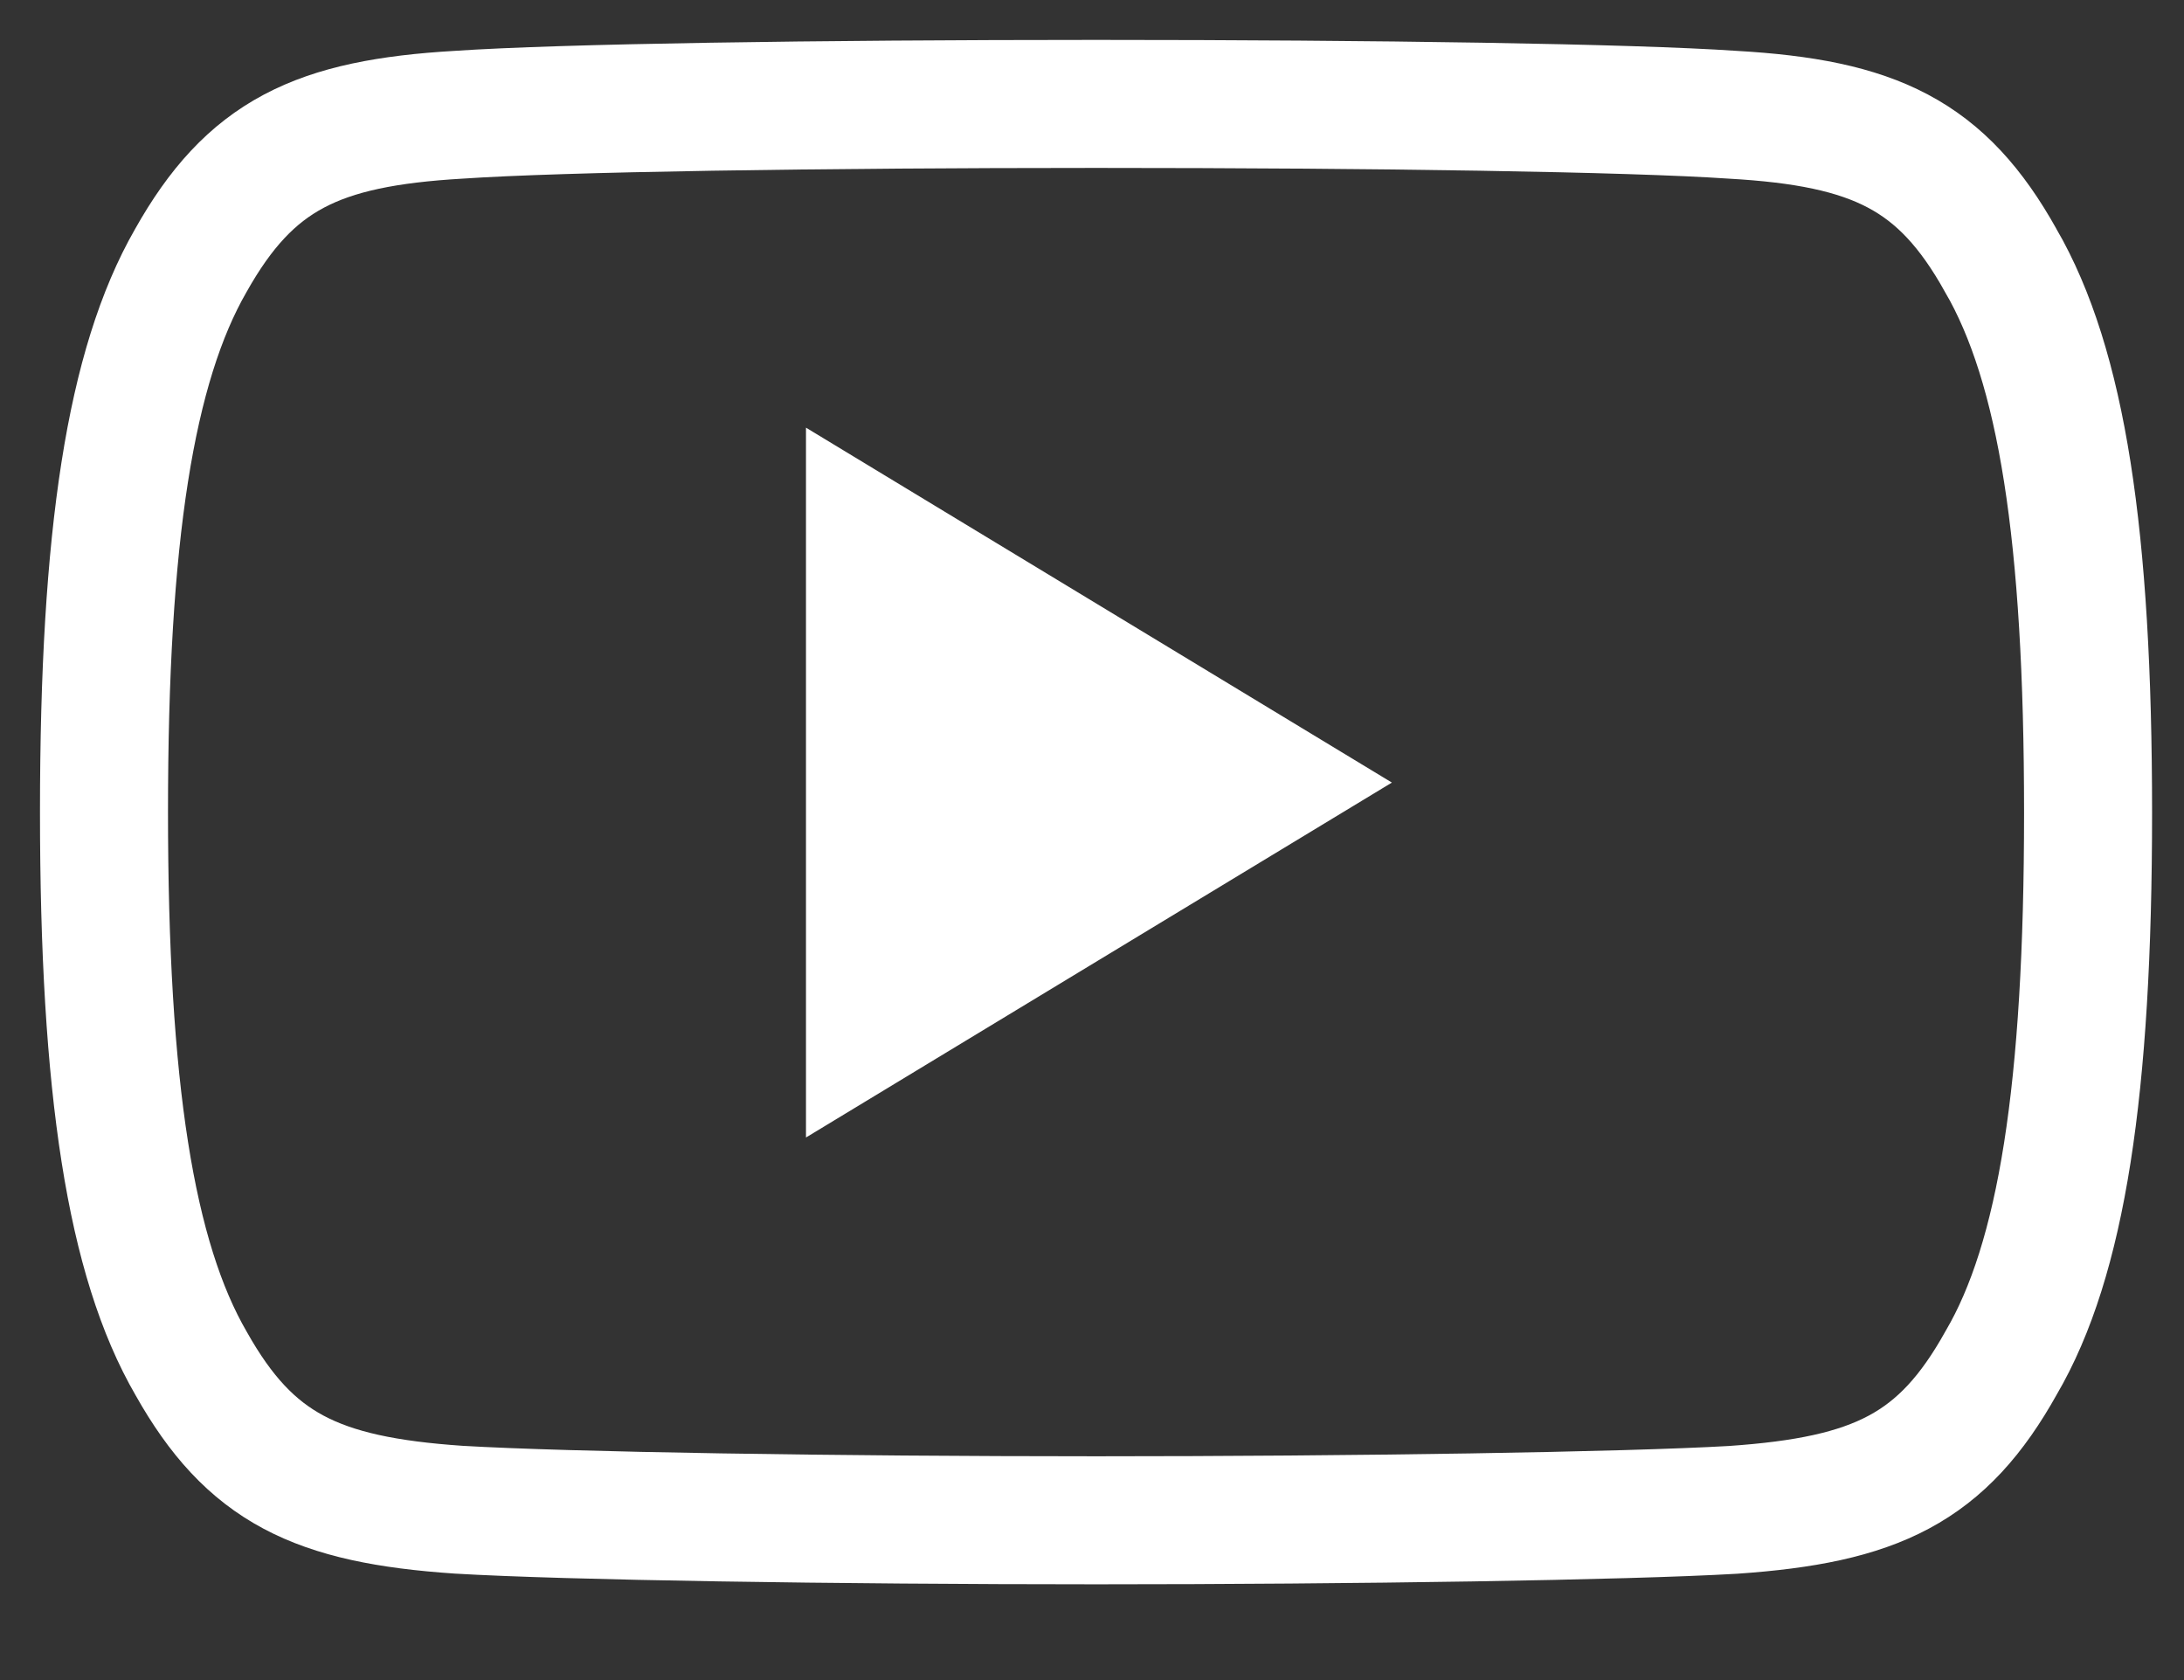 <?xml version="1.0" encoding="UTF-8"?>
<svg height="20" viewBox="0 0 26 20" width="26" xmlns="http://www.w3.org/2000/svg"><rect x="0" y="0" width="26" height="20" fill="#333333" stroke="none"/><g fill="none" fill-rule="evenodd" transform="translate(2 2)"><path d="m21.819 1.101c.726 1.255 1.039 3.268 1.039 6.575 0 3.294-.315 5.319-1.034 6.546-.699 1.255-1.487 1.635-3.196 1.752-1.277.074-4.498.124-7.577.124-3.097 0-6.311-.05-7.591-.126-1.697-.116-2.485-.497-3.184-1.74-.722-1.244-1.038-3.275-1.038-6.569 0-3.29.315-5.309 1.032-6.559.706-1.258 1.504-1.64 3.191-1.738 1.223-.083 4.262-.129 7.589-.129 3.332 0 6.361.046 7.575.129 1.693.096 2.493.479 3.193 1.734z" fill-rule="nonzero" stroke="#fff" stroke-width="1.524"/><path d="m7.595 11.541v-8.45l6.975 4.225z" fill="#fff"/></g></svg>